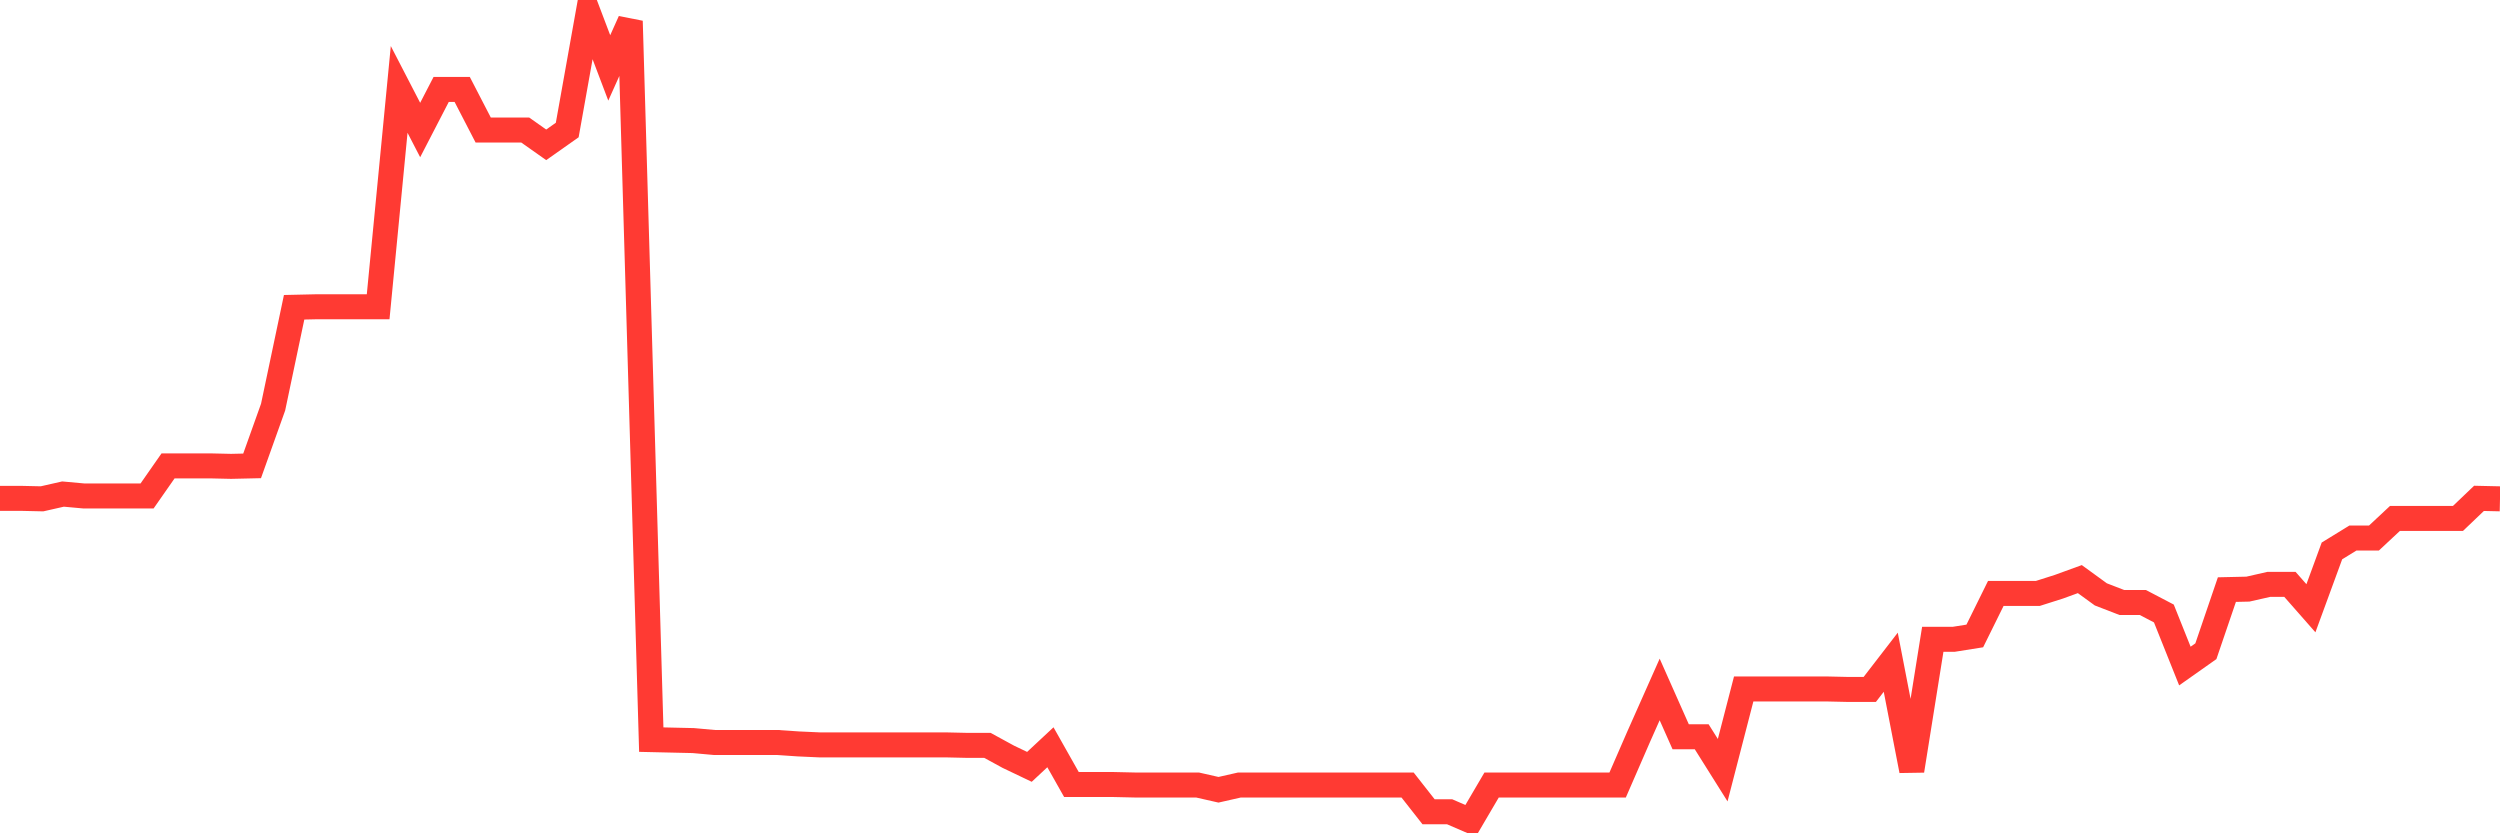 <svg
  xmlns="http://www.w3.org/2000/svg"
  xmlns:xlink="http://www.w3.org/1999/xlink"
  width="120"
  height="40"
  viewBox="0 0 120 40"
  preserveAspectRatio="none"
>
  <polyline
    points="0,23.921 1.008,23.921 2.017,23.944 3.025,23.715 4.034,23.807 5.042,23.807 6.05,23.807 7.059,23.807 8.067,22.362 9.076,22.362 10.084,22.362 11.092,22.385 12.101,22.362 13.109,19.541 14.118,14.749 15.126,14.726 16.134,14.726 17.143,14.726 18.151,14.726 19.16,4.292 20.168,6.241 21.176,4.292 22.185,4.292 23.193,6.241 24.202,6.241 25.21,6.241 26.218,6.952 27.227,6.241 28.235,0.6 29.244,3.26 30.252,1.013 31.261,35.502 32.269,35.525 33.277,35.548 34.286,35.639 35.294,35.639 36.303,35.639 37.311,35.639 38.319,35.708 39.328,35.754 40.336,35.754 41.345,35.754 42.353,35.754 43.361,35.754 44.37,35.754 45.378,35.754 46.387,35.777 47.395,35.777 48.403,36.327 49.412,36.809 50.42,35.869 51.429,37.657 52.437,37.657 53.445,37.657 54.454,37.68 55.462,37.68 56.471,37.68 57.479,37.68 58.487,37.909 59.496,37.68 60.504,37.68 61.513,37.68 62.521,37.68 63.529,37.68 64.538,37.68 65.546,37.68 66.555,37.68 67.563,37.68 68.571,38.964 69.58,38.964 70.588,39.4 71.597,37.68 72.605,37.68 73.613,37.68 74.622,37.68 75.63,37.68 76.639,37.68 77.647,37.68 78.655,35.364 79.664,33.094 80.672,35.364 81.681,35.364 82.689,36.969 83.697,33.071 84.706,33.071 85.714,33.071 86.723,33.071 87.731,33.071 88.739,33.094 89.748,33.094 90.756,31.787 91.765,36.992 92.773,30.686 93.782,30.686 94.79,30.526 95.798,28.485 96.807,28.485 97.815,28.485 98.824,28.164 99.832,27.797 100.84,28.53 101.849,28.92 102.857,28.92 103.866,29.448 104.874,31.97 105.882,31.259 106.891,28.301 107.899,28.278 108.908,28.049 109.916,28.049 110.924,29.196 111.933,26.444 112.941,25.825 113.95,25.825 114.958,24.884 115.966,24.884 116.975,24.884 117.983,24.884 118.992,23.921 120,23.944"
    fill="none"
    stroke="#ff3a33"
    stroke-width="1.2"
  >
  </polyline>
</svg>